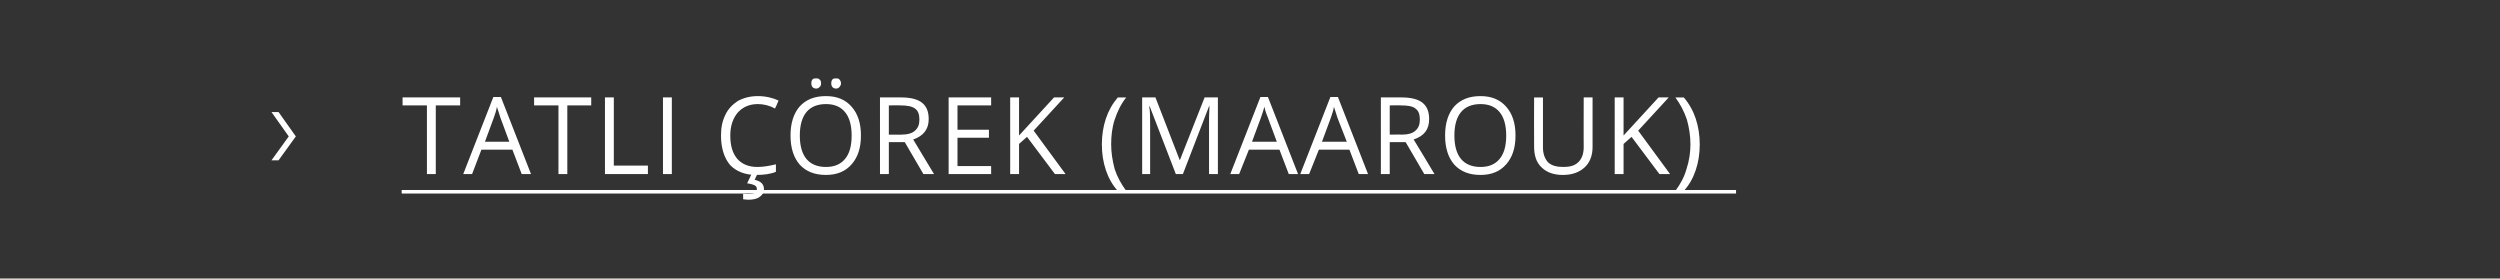 <svg xmlns="http://www.w3.org/2000/svg" width="564.5" height="62.9" viewBox="0 -2 564.5 62.9"  fill="#fff" xmlns:v="https://vecta.io/nano"><rect x="0" y="-2" width="564.5" height="62.9" fill="#333333" stroke="none"/><path d="M90.7 40.9H392v.8H90.7z"/><path d="M62.9 23.3l3.9 5.5-3.9 5.4h-1.6l3.9-5.4-3.9-5.5h1.6zm35.5 14h-2V21.8h-5.5V20h13v1.8h-5.5v15.5zm19.4 0l-2.1-5.5h-7l-2.1 5.5h-2l6.8-17.4h1.7l6.8 17.4h-2.1zM115 30l-2-5.4-.8-2.5c-.1.8-.4 1.6-.7 2.5-.01.01-2 5.4-2 5.4h5.5zm13.1 7.3h-2V21.8h-5.5V20h12.9v1.8h-5.4v15.5zm8.5 0V20h2v15.4h7.7v1.9h-9.7zm13.1 0V20h2v17.3h-2zM175 22.5c-1.3-.7-2.6-1-3.9-1-1.9 0-3.4.7-4.5 1.9-1.1 1.3-1.7 3-1.7 5.2 0 2.3.5 4 1.6 5.3 1.1 1.2 2.6 1.8 4.5 1.8 1.2 0 2.6-.2 4.2-.6v1.7c-1.2.5-2.7.7-4.5.7-2.5 0-4.5-.8-5.9-2.3-1.3-1.6-2-3.8-2-6.6 0-1.8.3-3.3 1-4.7.6-1.3 1.6-2.3 2.8-3.1 1.3-.7 2.8-1.1 4.5-1.1 1.8 0 3.4.4 4.7 1 .03.04-.8 1.8-.8 1.8s-.02-.04 0 0zm-4.6 16.1c1.4.3 2.1 1 2.1 2.1 0 .7-.3 1.3-.9 1.7-.6.5-1.5.7-2.7.7-.4 0-.7-.1-1.1-.1v-1.3c.4.1.8.1 1.2.1.6 0 1.1-.1 1.4-.2.4-.2.5-.5.5-.9 0-.3-.1-.6-.4-.8-.4-.2-.9-.4-1.8-.5 0-.03 1-2.1 1-2.1h1.3l-.6 1.3s-.01.02 0 0zm24-10c0 2.8-.7 4.9-2.1 6.5s-3.3 2.4-5.8 2.4c-2.6 0-4.5-.8-5.9-2.3-1.4-1.6-2.1-3.8-2.1-6.6s.7-5 2.1-6.6c1.4-1.5 3.3-2.3 5.9-2.3 2.5 0 4.4.8 5.8 2.4s2.1 3.7 2.1 6.5zm-13.8 0c0 2.3.5 4.1 1.5 5.3s2.5 1.8 4.4 1.8 3.3-.6 4.3-1.8 1.5-2.9 1.5-5.3c0-2.3-.5-4.1-1.5-5.3s-2.4-1.8-4.3-1.8-3.4.6-4.4 1.8-1.5 3-1.5 5.3zm2.6-11.8c0-.4.1-.7.3-.9s.5-.2.8-.2.5 0 .7.2c.3.2.4.5.4.9s-.1.7-.4.9c-.2.2-.4.3-.7.3s-.6-.1-.8-.3-.3-.5-.3-.9zm4.5 0c0-.4.1-.7.3-.9s.5-.2.8-.2.5 0 .7.2.4.5.4.9-.2.7-.4.9-.4.3-.7.3-.6-.1-.8-.3-.3-.5-.3-.9zm13 13.3v7.2h-2V20h4.8c2.1 0 3.7.4 4.7 1.2s1.5 2 1.5 3.7c0 2.3-1.2 3.8-3.5 4.6.01 0 4.7 7.8 4.7 7.8h-2.4l-4.2-7.2h-3.6zm0-1.7h2.8c1.4 0 2.5-.3 3.1-.9.7-.6 1-1.4 1-2.5 0-1.2-.3-2-1-2.5s-1.8-.7-3.2-.7c-.04-.05-2.7 0-2.7 0v6.6zm23.1 8.9h-9.6V20h9.6v1.8h-7.6v5.5h7.1v1.8h-7.1v6.4h7.6v1.8zm16.8 0h-2.4l-6.3-8.4-1.8 1.6v6.8h-2V20h2v8.6L238 20h2.3l-6.9 7.5 7.2 9.8zm8.2-6.7c0-2.1.3-4 .9-5.8s1.5-3.4 2.7-4.8h1.9c-1.2 1.5-2 3.2-2.6 5s-.8 3.7-.8 5.6.3 3.7.8 5.6c.6 1.8 1.5 3.4 2.6 4.9h-1.9c-1.2-1.3-2.1-2.9-2.7-4.7s-.9-3.7-.9-5.8zm16.7 6.7L259.6 22s-.05-.05-.1 0c.2 1.2.2 2.6.2 4.3.01-.02 0 11 0 11h-1.8V20h3l5.5 14.2L272 20h3v17.3h-2V26.1c0-1.2 0-2.6.1-4.1.02-.02-.1 0-.1 0l-5.9 15.3h-1.6zm25.5 0l-2.1-5.5H282l-2.2 5.5h-2l6.8-17.4h1.7l6.8 17.4H291zm-2.7-7.3l-2-5.4c-.3-.7-.6-1.5-.8-2.5-.2.8-.5 1.6-.8 2.5.01.01-2 5.4-2 5.4h5.6zm18.5 7.3l-2.1-5.5h-6.9l-2.2 5.5h-2l6.8-17.4h1.7l6.8 17.4h-2.1zm-2.7-7.3l-2.1-5.4c-.2-.7-.5-1.5-.8-2.5-.1.8-.4 1.6-.7 2.5 0 .01-2 5.4-2 5.4h5.6zm9.7.1v7.2h-2V20h4.7c2.1 0 3.7.4 4.7 1.2s1.5 2 1.5 3.7c0 2.3-1.1 3.8-3.5 4.6.05 0 4.7 7.8 4.7 7.8h-2.3l-4.2-7.2h-3.6zm0-1.7s2.73-.04 2.7 0c1.4 0 2.5-.3 3.1-.9.7-.6 1-1.4 1-2.5 0-1.2-.3-2-1-2.5-.6-.5-1.7-.7-3.2-.7-.01-.05-2.6 0-2.6 0v6.6zm28.4.2c0 2.8-.7 4.9-2.1 6.5s-3.3 2.4-5.8 2.4c-2.6 0-4.5-.8-5.9-2.3-1.4-1.6-2.1-3.8-2.1-6.6s.7-5 2.1-6.6c1.4-1.5 3.3-2.3 5.9-2.3 2.5 0 4.4.8 5.8 2.4s2.1 3.7 2.1 6.5zm-13.8 0c0 2.3.5 4.1 1.5 5.3s2.5 1.8 4.4 1.8 3.3-.6 4.3-1.8 1.5-2.9 1.5-5.3c0-2.3-.5-4.1-1.5-5.3s-2.4-1.8-4.3-1.8-3.4.6-4.4 1.8-1.5 3-1.5 5.3zm31.2-8.6v11.2c0 1.9-.6 3.5-1.8 4.6s-2.8 1.7-4.9 1.7-3.7-.6-4.8-1.7c-1.2-1.1-1.7-2.7-1.7-4.7-.04.02 0-11.1 0-11.1h2v11.3c0 1.4.4 2.5 1.1 3.3.8.8 2 1.1 3.5 1.1s2.6-.3 3.4-1.1 1.2-1.9 1.2-3.4c-.03.04 0-11.2 0-11.2h2zm17.5 17.3h-2.4l-6.3-8.4-1.8 1.6v6.8h-2V20h2v8.6l7.9-8.6h2.3l-6.9 7.5 7.2 9.8zm6.7-6.7c0 2.1-.3 4-.9 5.8s-1.5 3.4-2.7 4.7h-1.9c1.1-1.5 2-3.1 2.5-4.9.6-1.8.9-3.7.9-5.6s-.3-3.8-.8-5.6c-.6-1.8-1.5-3.5-2.6-5h1.9c1.2 1.4 2.1 3 2.7 4.8s.9 3.8.9 5.8z"/></svg>